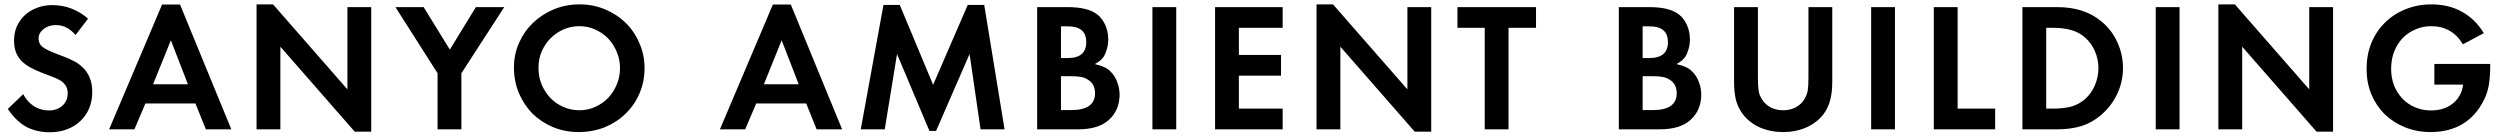 <svg width="232" height="13" viewBox="0 0 232 13" fill="none" xmlns="http://www.w3.org/2000/svg">
<path d="M7.014 3.245C6.719 2.916 6.43 2.684 6.147 2.548C5.864 2.401 5.541 2.327 5.178 2.327C4.725 2.327 4.345 2.452 4.039 2.701C3.733 2.939 3.58 3.234 3.58 3.585C3.58 3.891 3.699 4.146 3.937 4.35C4.186 4.543 4.64 4.764 5.297 5.013C5.603 5.126 5.869 5.228 6.096 5.319C6.323 5.41 6.521 5.5 6.691 5.591C6.872 5.67 7.031 5.755 7.167 5.846C7.303 5.937 7.433 6.039 7.558 6.152C8.227 6.719 8.561 7.512 8.561 8.532C8.561 9.087 8.465 9.597 8.272 10.062C8.079 10.515 7.807 10.906 7.456 11.235C7.116 11.564 6.702 11.819 6.215 12C5.739 12.181 5.206 12.272 4.617 12.272C3.79 12.272 3.059 12.102 2.424 11.762C1.801 11.411 1.234 10.861 0.724 10.113L2.152 8.736C2.413 9.223 2.747 9.597 3.155 9.858C3.563 10.119 4.022 10.249 4.532 10.249C5.042 10.249 5.461 10.102 5.79 9.807C6.119 9.512 6.283 9.127 6.283 8.651C6.283 8.175 6.079 7.795 5.671 7.512C5.558 7.433 5.382 7.342 5.144 7.24C4.906 7.138 4.555 7.002 4.09 6.832C3.58 6.639 3.149 6.447 2.798 6.254C2.447 6.05 2.158 5.829 1.931 5.591C1.716 5.342 1.557 5.07 1.455 4.775C1.353 4.48 1.302 4.146 1.302 3.772C1.302 3.296 1.387 2.86 1.557 2.463C1.738 2.055 1.988 1.704 2.305 1.409C2.622 1.114 2.996 0.888 3.427 0.729C3.858 0.559 4.328 0.474 4.838 0.474C6.096 0.474 7.207 0.893 8.17 1.732L7.014 3.245ZM13.494 9.603L12.474 12H10.128L15.041 0.423H16.707L21.467 12H19.104L18.135 9.603H13.494ZM15.857 3.738L14.208 7.818H17.438L15.857 3.738ZM23.809 0.406H25.339L32.241 8.294V0.661H34.451V12.221H32.921L26.019 4.333V12H23.809V0.406ZM36.696 0.661H39.314L41.745 4.605L44.159 0.661H46.794L42.816 6.798V12H40.606V6.798L36.696 0.661ZM53.779 0.406C54.629 0.406 55.417 0.559 56.142 0.865C56.879 1.171 57.519 1.59 58.063 2.123C58.607 2.656 59.032 3.285 59.338 4.01C59.655 4.724 59.814 5.5 59.814 6.339C59.814 7.178 59.655 7.96 59.338 8.685C59.032 9.399 58.601 10.022 58.046 10.555C57.502 11.088 56.856 11.507 56.108 11.813C55.36 12.108 54.555 12.255 53.694 12.255C52.844 12.255 52.051 12.102 51.314 11.796C50.589 11.49 49.954 11.071 49.41 10.538C48.877 9.994 48.458 9.359 48.152 8.634C47.846 7.897 47.693 7.104 47.693 6.254C47.693 5.449 47.852 4.69 48.169 3.976C48.486 3.262 48.917 2.644 49.461 2.123C50.016 1.59 50.662 1.171 51.399 0.865C52.147 0.559 52.94 0.406 53.779 0.406ZM53.745 2.429C53.235 2.429 52.748 2.531 52.283 2.735C51.83 2.939 51.427 3.217 51.076 3.568C50.736 3.919 50.464 4.327 50.26 4.792C50.067 5.257 49.971 5.755 49.971 6.288C49.971 6.832 50.067 7.348 50.26 7.835C50.464 8.311 50.736 8.73 51.076 9.093C51.416 9.444 51.818 9.722 52.283 9.926C52.748 10.13 53.241 10.232 53.762 10.232C54.283 10.232 54.771 10.13 55.224 9.926C55.689 9.722 56.091 9.444 56.431 9.093C56.771 8.73 57.037 8.317 57.23 7.852C57.434 7.376 57.536 6.866 57.536 6.322C57.536 5.778 57.434 5.274 57.23 4.809C57.037 4.333 56.771 3.919 56.431 3.568C56.091 3.217 55.689 2.939 55.224 2.735C54.771 2.531 54.278 2.429 53.745 2.429ZM70.175 9.603L69.155 12H66.809L71.722 0.423H73.388L78.148 12H75.785L74.816 9.603H70.175ZM72.538 3.738L70.889 7.818H74.119L72.538 3.738ZM81.986 0.457H83.499L86.593 7.869L89.806 0.457H91.336L93.223 12H90.996L89.976 5.013L86.865 12.153H86.253L83.244 5.013L82.105 12H79.878L81.986 0.457ZM96.249 0.661H99.053C99.711 0.661 100.26 0.718 100.702 0.831C101.156 0.944 101.53 1.114 101.824 1.341C102.142 1.59 102.391 1.919 102.572 2.327C102.754 2.735 102.844 3.177 102.844 3.653C102.844 3.959 102.805 4.254 102.725 4.537C102.646 4.82 102.544 5.064 102.419 5.268C102.329 5.393 102.227 5.506 102.113 5.608C102 5.699 101.83 5.812 101.603 5.948C101.989 6.039 102.283 6.135 102.487 6.237C102.703 6.328 102.901 6.469 103.082 6.662C103.343 6.923 103.541 7.24 103.677 7.614C103.825 7.988 103.898 8.385 103.898 8.804C103.898 9.257 103.813 9.688 103.643 10.096C103.473 10.493 103.224 10.838 102.895 11.133C102.249 11.711 101.309 12 100.073 12H96.249V0.661ZM99.088 5.387C100.232 5.387 100.804 4.894 100.804 3.908C100.804 2.933 100.243 2.446 99.121 2.446H98.459V5.387H99.088ZM99.41 10.215C100.884 10.215 101.62 9.694 101.62 8.651C101.62 8.073 101.399 7.654 100.957 7.393C100.765 7.268 100.555 7.183 100.328 7.138C100.102 7.093 99.756 7.07 99.291 7.07H98.459V10.215H99.41ZM109.154 12H106.944V0.661H109.154V12ZM114.968 2.582V5.098H118.878V7.019H114.968V10.079H119.031V12H112.758V0.661H119.031V2.582H114.968ZM122.175 0.406H123.705L130.607 8.294V0.661H132.817V12.221H131.287L124.385 4.333V12H122.175V0.406ZM137.783 12V2.582H135.25V0.661H142.543V2.582H139.993V12H137.783ZM150.227 0.661H153.032C153.689 0.661 154.239 0.718 154.681 0.831C155.134 0.944 155.508 1.114 155.803 1.341C156.12 1.59 156.37 1.919 156.551 2.327C156.732 2.735 156.823 3.177 156.823 3.653C156.823 3.959 156.783 4.254 156.704 4.537C156.625 4.82 156.523 5.064 156.398 5.268C156.307 5.393 156.205 5.506 156.092 5.608C155.979 5.699 155.809 5.812 155.582 5.948C155.967 6.039 156.262 6.135 156.466 6.237C156.681 6.328 156.88 6.469 157.061 6.662C157.322 6.923 157.52 7.24 157.656 7.614C157.803 7.988 157.877 8.385 157.877 8.804C157.877 9.257 157.792 9.688 157.622 10.096C157.452 10.493 157.203 10.838 156.874 11.133C156.228 11.711 155.287 12 154.052 12H150.227V0.661ZM153.066 5.387C154.211 5.387 154.783 4.894 154.783 3.908C154.783 2.933 154.222 2.446 153.1 2.446H152.437V5.387H153.066ZM153.389 10.215C154.862 10.215 155.599 9.694 155.599 8.651C155.599 8.073 155.378 7.654 154.936 7.393C154.743 7.268 154.534 7.183 154.307 7.138C154.08 7.093 153.735 7.07 153.27 7.07H152.437V10.215H153.389ZM163.132 7.155C163.132 7.438 163.138 7.682 163.149 7.886C163.161 8.09 163.178 8.266 163.2 8.413C163.223 8.56 163.257 8.696 163.302 8.821C163.359 8.934 163.421 9.053 163.489 9.178C163.682 9.507 163.954 9.767 164.305 9.96C164.657 10.141 165.048 10.232 165.478 10.232C165.909 10.232 166.3 10.141 166.651 9.96C167.003 9.767 167.275 9.507 167.467 9.178C167.535 9.053 167.592 8.934 167.637 8.821C167.694 8.696 167.734 8.56 167.756 8.413C167.779 8.266 167.796 8.09 167.807 7.886C167.819 7.682 167.824 7.438 167.824 7.155V0.661H170.034V7.597C170.034 8.266 169.966 8.844 169.83 9.331C169.706 9.807 169.496 10.238 169.201 10.623C168.805 11.133 168.278 11.535 167.62 11.83C166.974 12.113 166.26 12.255 165.478 12.255C164.696 12.255 163.977 12.113 163.319 11.83C162.673 11.535 162.152 11.133 161.755 10.623C161.461 10.238 161.245 9.807 161.109 9.331C160.985 8.844 160.922 8.266 160.922 7.597V0.661H163.132V7.155ZM175.853 12H173.643V0.661H175.853V12ZM181.667 10.079H185.152V12H179.457V0.661H181.667V10.079ZM187.679 0.661H190.926C192.581 0.661 193.935 1.097 194.989 1.97C195.635 2.491 196.134 3.137 196.485 3.908C196.836 4.667 197.012 5.472 197.012 6.322C197.012 7.172 196.831 7.977 196.468 8.736C196.105 9.495 195.601 10.147 194.955 10.691C194.411 11.156 193.816 11.49 193.17 11.694C192.524 11.898 191.77 12 190.909 12H187.679V0.661ZM190.484 10.079C191.198 10.079 191.793 10.011 192.269 9.875C192.745 9.728 193.159 9.495 193.51 9.178C193.895 8.838 194.196 8.413 194.411 7.903C194.626 7.393 194.734 6.866 194.734 6.322C194.734 5.778 194.626 5.257 194.411 4.758C194.196 4.259 193.895 3.84 193.51 3.5C193.147 3.171 192.728 2.939 192.252 2.803C191.787 2.656 191.198 2.582 190.484 2.582H189.889V10.079H190.484ZM202.261 12H200.051V0.661H202.261V12ZM205.866 0.406H207.396L214.298 8.294V0.661H216.508V12.221H214.978L208.076 4.333V12H205.866V0.406ZM231.094 5.931C231.094 6.35 231.082 6.719 231.06 7.036C231.037 7.353 231.003 7.648 230.958 7.92C230.912 8.181 230.85 8.424 230.771 8.651C230.703 8.866 230.612 9.082 230.499 9.297C230.023 10.26 229.365 10.997 228.527 11.507C227.688 12.006 226.702 12.255 225.569 12.255C224.707 12.255 223.914 12.108 223.189 11.813C222.463 11.518 221.834 11.116 221.302 10.606C220.78 10.085 220.367 9.467 220.061 8.753C219.766 8.028 219.619 7.24 219.619 6.39C219.619 5.517 219.766 4.718 220.061 3.993C220.367 3.256 220.786 2.627 221.319 2.106C221.851 1.573 222.486 1.16 223.223 0.865C223.959 0.559 224.764 0.406 225.637 0.406C226.702 0.406 227.643 0.633 228.459 1.086C229.275 1.528 229.955 2.191 230.499 3.075L228.561 4.112C227.881 2.99 226.9 2.429 225.62 2.429C225.087 2.429 224.594 2.531 224.141 2.735C223.687 2.928 223.291 3.2 222.951 3.551C222.622 3.902 222.361 4.322 222.169 4.809C221.987 5.296 221.897 5.823 221.897 6.39C221.897 6.945 221.987 7.461 222.169 7.937C222.361 8.402 222.622 8.81 222.951 9.161C223.279 9.501 223.67 9.767 224.124 9.96C224.577 10.153 225.07 10.249 225.603 10.249C226.419 10.249 227.093 10.034 227.626 9.603C228.17 9.161 228.487 8.577 228.578 7.852H225.909V5.931H231.094Z" fill="black"/>
</svg>
